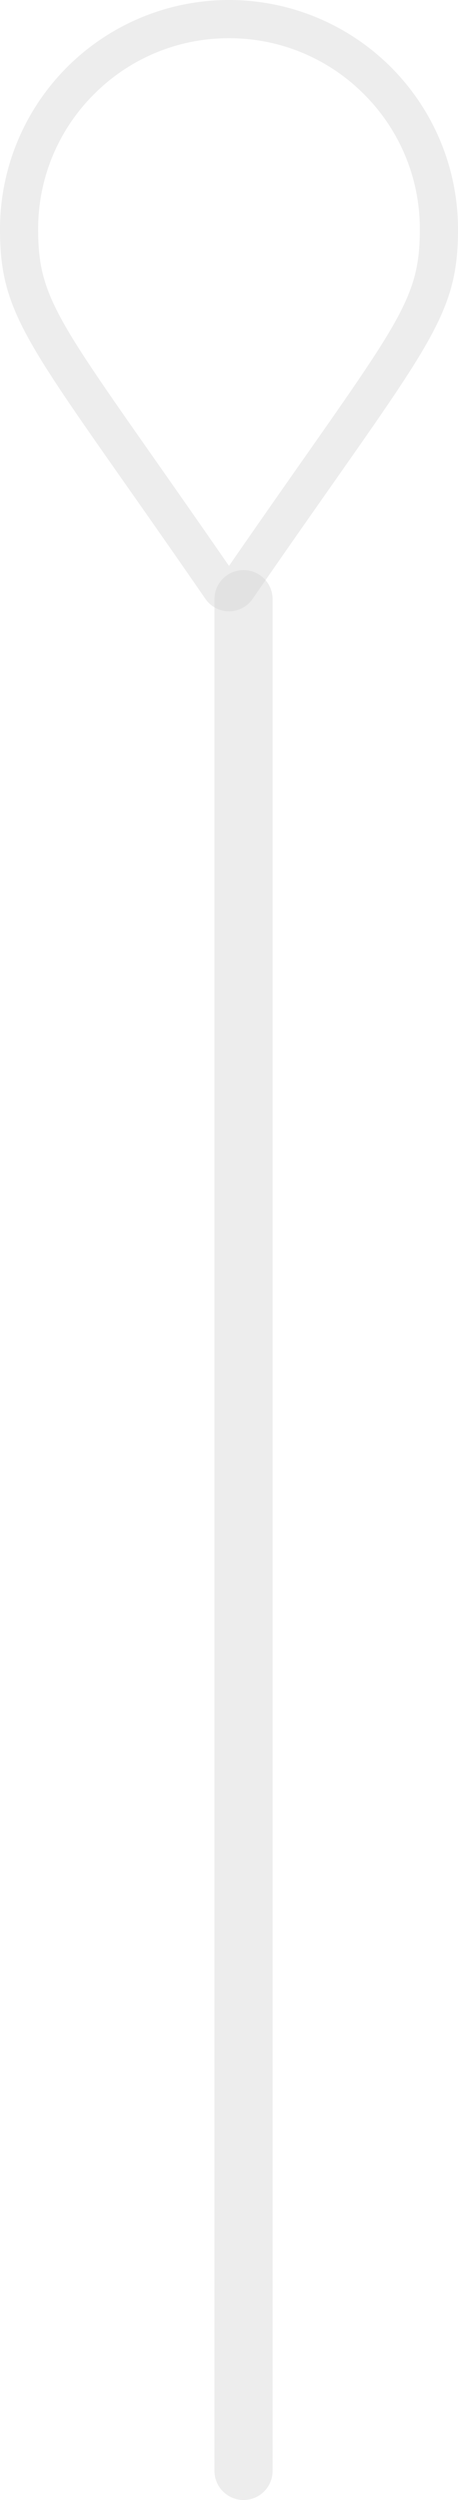 <svg xmlns="http://www.w3.org/2000/svg" width="15.75" height="85.875" viewBox="0 0 15.75 85.875">
    <g fill="#d3d3d3">
        <path stroke="#d3d3d3" stroke-linecap="round" stroke-width="2px" d="M0 64.293V0" opacity="0.4" transform="translate(-819.125 -465.625) translate(827.5 486.207)"/>
        <path d="M0-18.375A7.875 7.875 0 0 0-7.875-10.5c0 3.175 1.106 4.062 7.066 12.7a.985.985 0 0 0 1.619 0c5.959-8.638 7.065-9.525 7.065-12.7A7.875 7.875 0 0 0 0-18.375zM0 1.064C-5.713-7.2-6.563-7.855-6.563-10.5a6.519 6.519 0 0 1 1.923-4.64A6.519 6.519 0 0 1 0-17.062a6.519 6.519 0 0 1 4.64 1.922 6.519 6.519 0 0 1 1.922 4.64c0 2.645-.848 3.3-6.562 11.564z" opacity="0.4" transform="translate(-819.125 -465.625) translate(827 484)"/>
    </g>
</svg>
